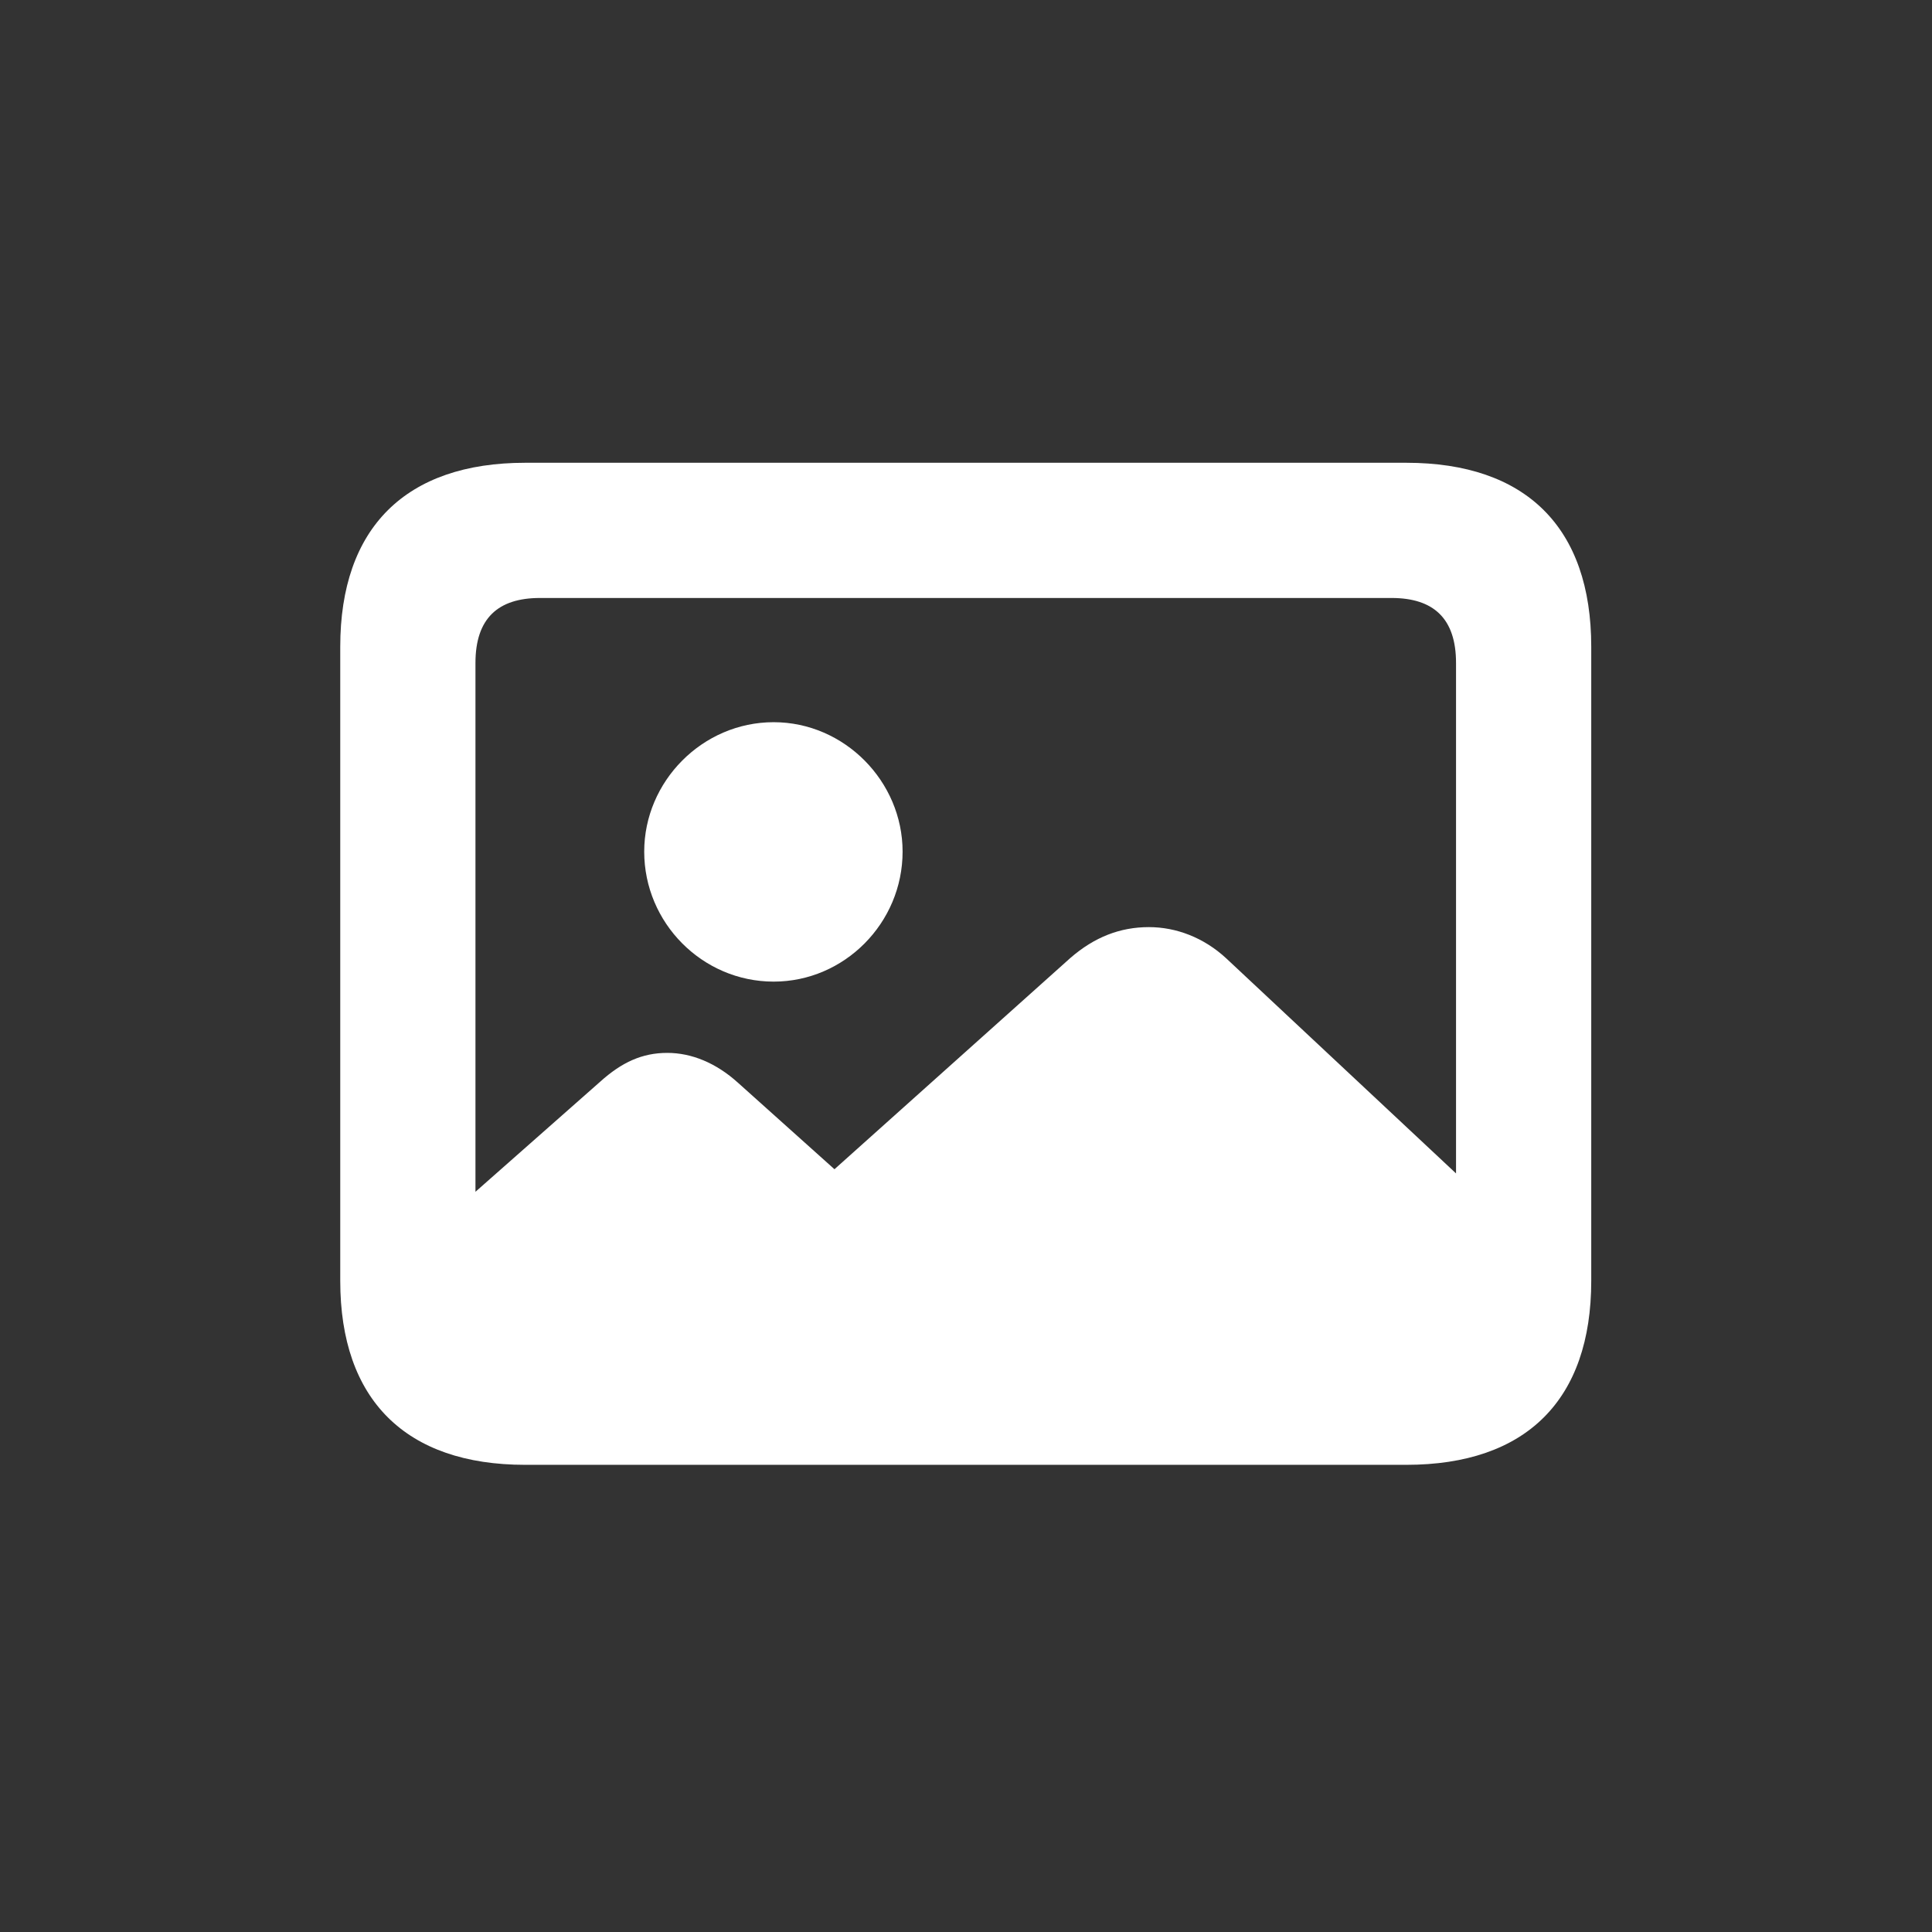 <svg width="72" height="72" viewBox="0 0 72 72" fill="none" xmlns="http://www.w3.org/2000/svg">
<rect x="0" y="0" width="72" height="72" fill="#333333" stroke="none"/>
<path d="M19.574 54.59C15.121 54.59 12.68 52.168 12.68 47.734V24.102C12.68 19.668 15.121 17.246 19.574 17.246H52.406C56.879 17.246 59.301 19.668 59.301 24.102V47.734C59.301 52.168 56.879 54.59 52.406 54.59H19.574ZM17.719 24.707V44.414L22.367 40.312C23.168 39.59 23.93 39.238 24.867 39.238C25.766 39.238 26.684 39.609 27.504 40.352L31.098 43.574L39.887 35.703C40.785 34.922 41.742 34.551 42.816 34.551C43.832 34.551 44.867 34.941 45.707 35.723L54.262 43.73V24.707C54.262 23.047 53.422 22.285 51.859 22.285H20.121C18.559 22.285 17.719 23.047 17.719 24.707ZM28.832 36.582C26.176 36.582 24.008 34.395 24.008 31.738C24.008 29.121 26.176 26.914 28.832 26.914C31.469 26.914 33.637 29.121 33.637 31.738C33.637 34.395 31.469 36.582 28.832 36.582Z" fill="white"/>
</svg>
